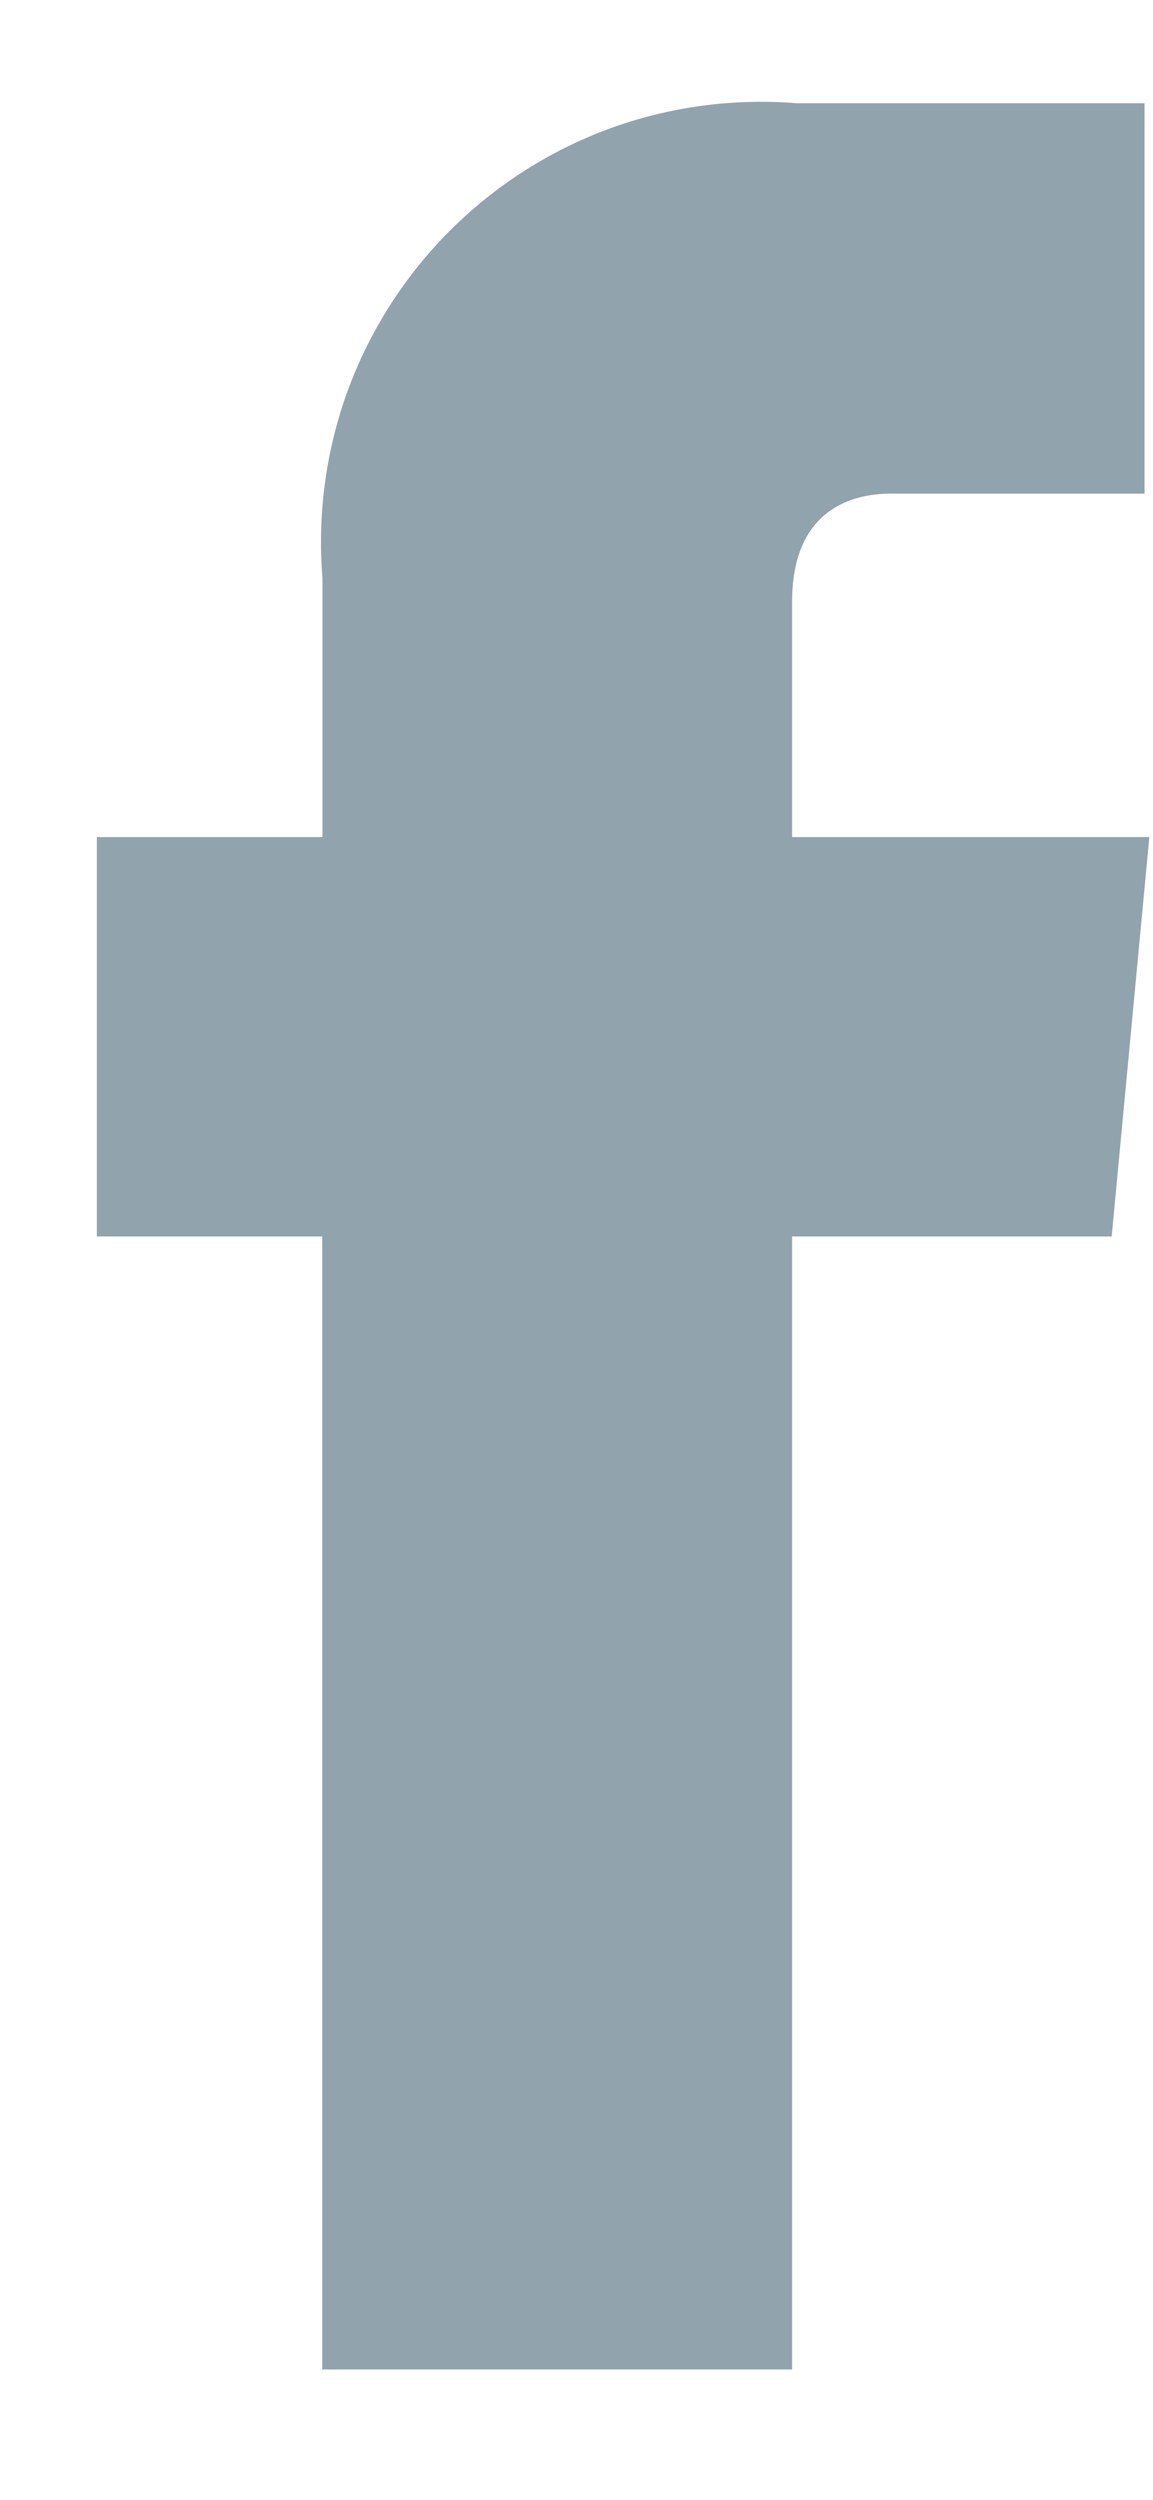 <svg width="6" height="13" viewBox="0 0 6 13" fill="none" xmlns="http://www.w3.org/2000/svg">
<path d="M5.981 4.353H4.122V3.129C4.122 2.664 4.416 2.567 4.636 2.567H5.956V0.537H4.147C3.816 0.51 3.483 0.555 3.171 0.669C2.859 0.784 2.576 0.965 2.341 1.2C2.106 1.435 1.925 1.718 1.81 2.03C1.696 2.342 1.651 2.675 1.678 3.006V4.353H0.504V6.43H1.677V12.322H4.122V6.43H5.785L5.981 4.353Z" fill="#91A3AD"/>
</svg>
